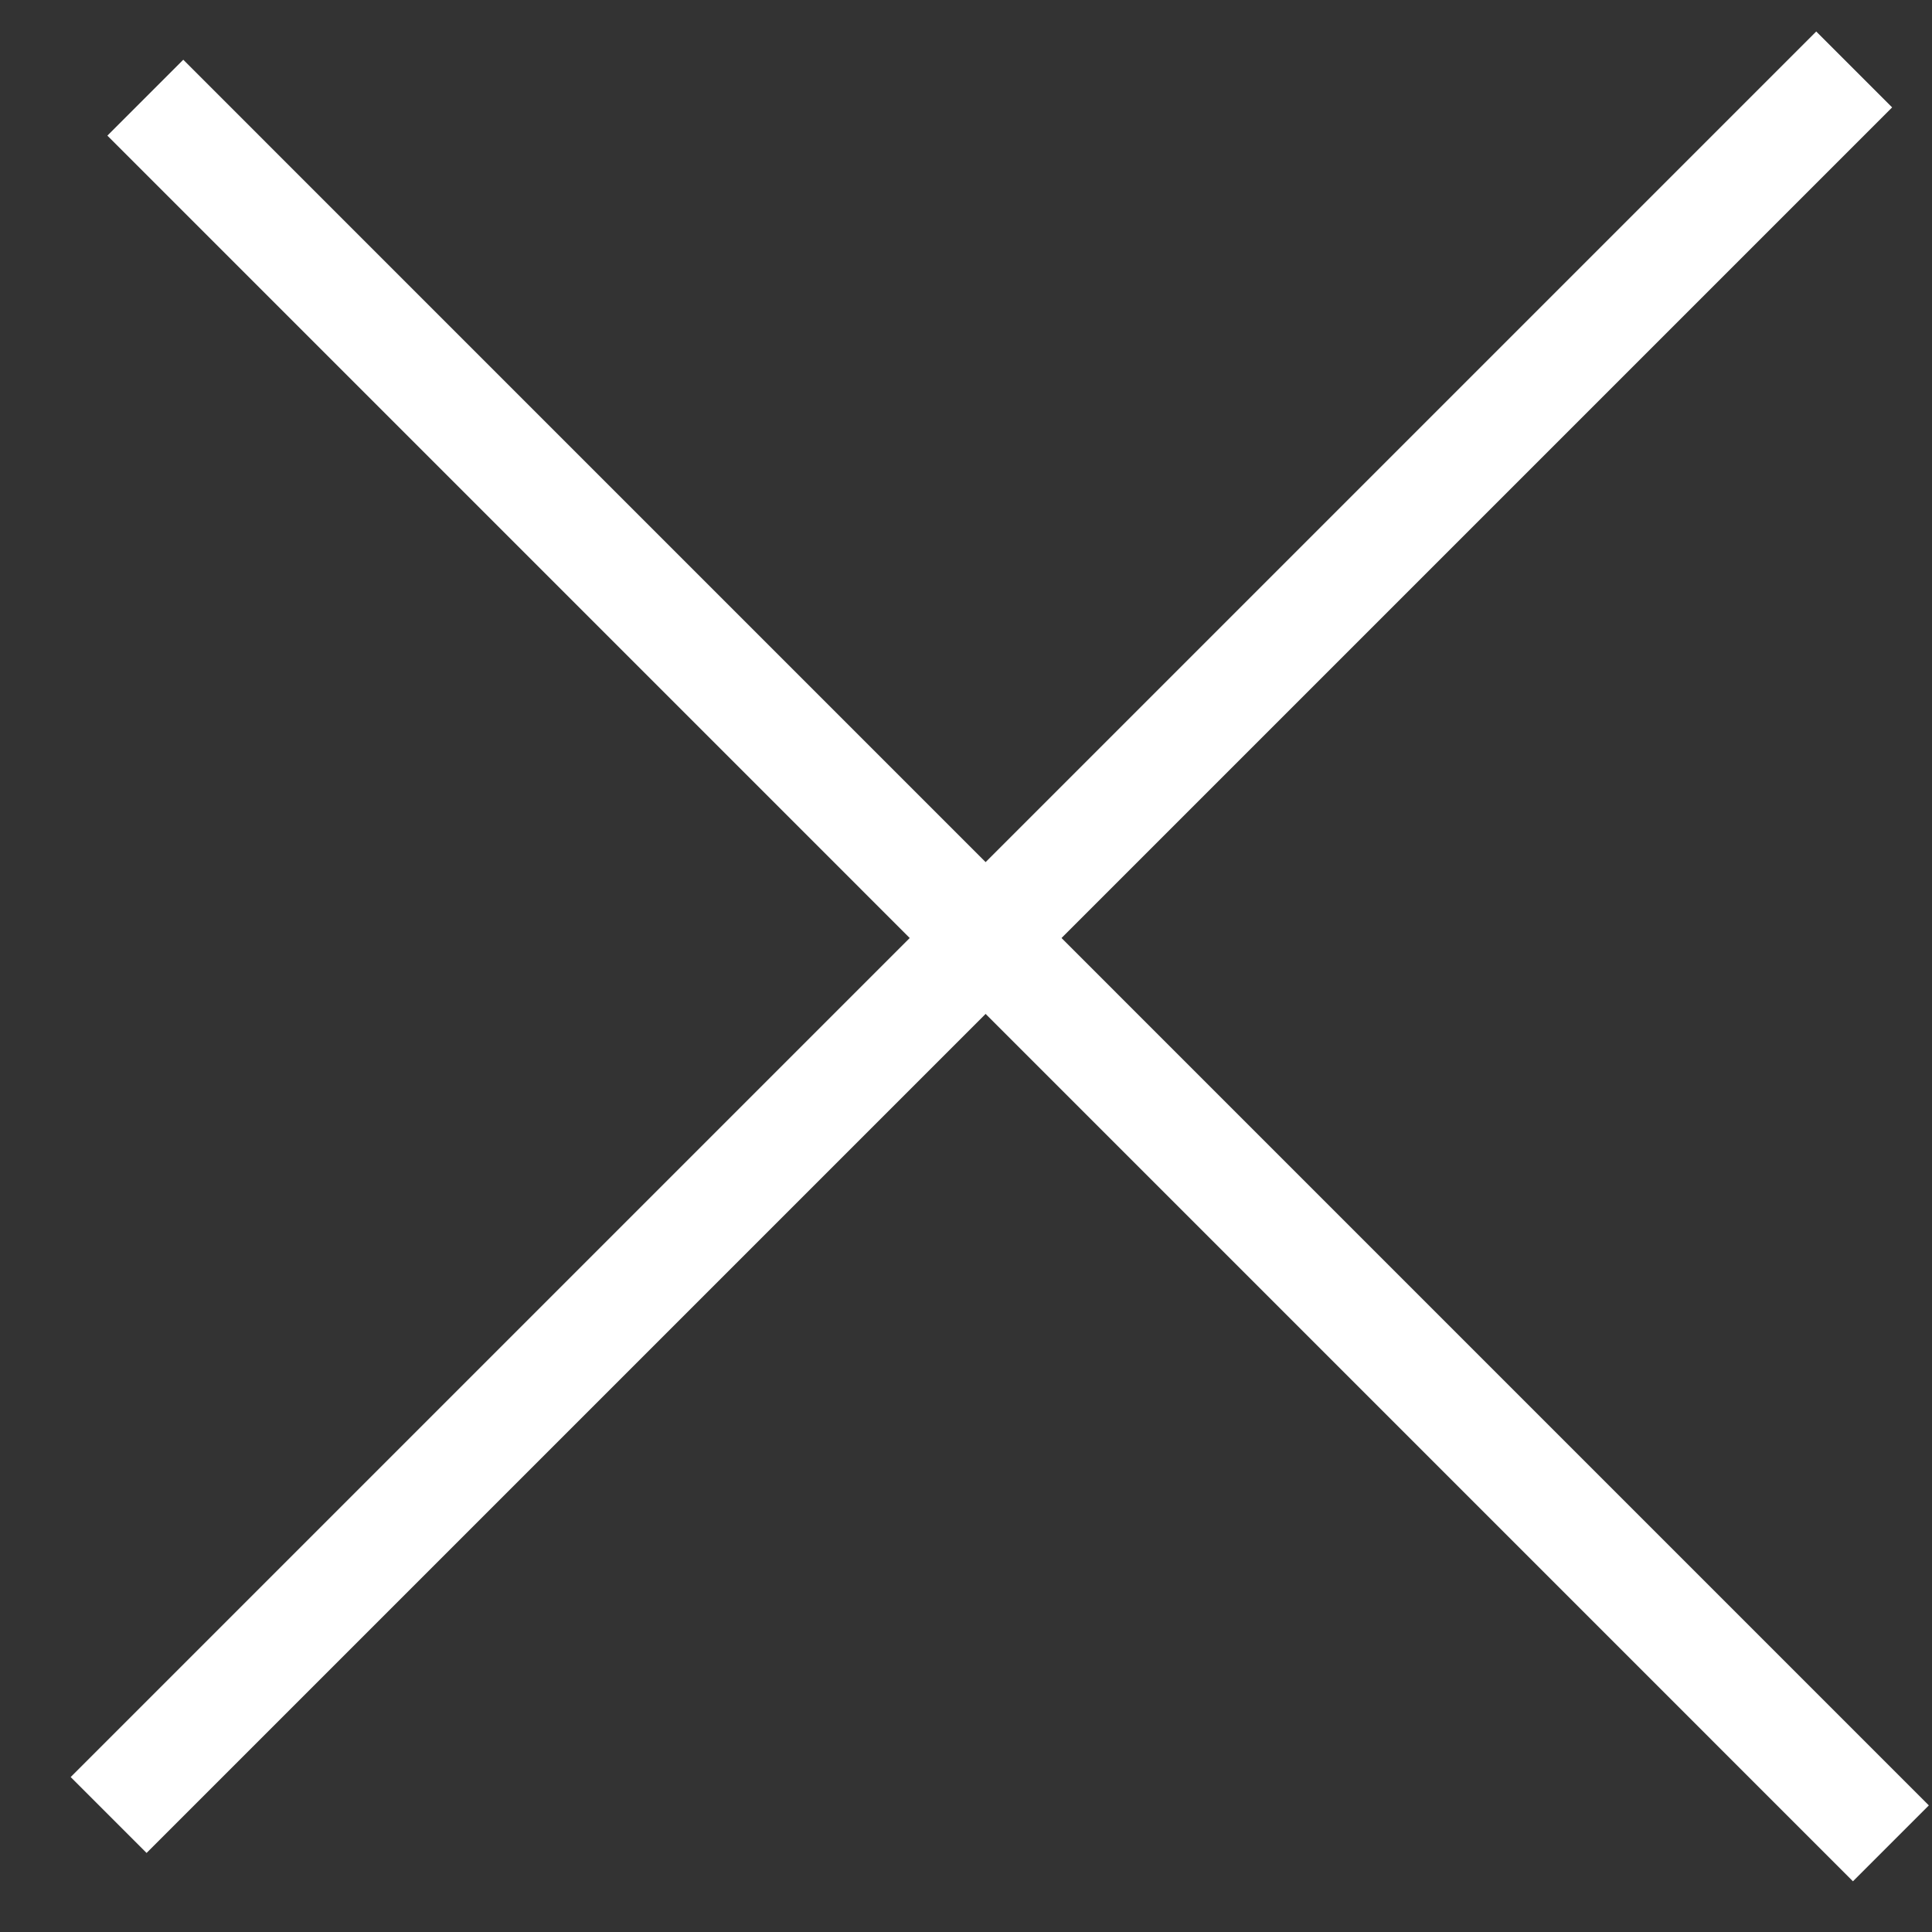 <svg width="18" height="18" viewBox="0 0 18 18" fill="none" xmlns="http://www.w3.org/2000/svg">
<rect x="0" y="0" width="18" height="18" fill="#333333" stroke="none"/>
<line x1="1.354" y1="0.91" x2="17.617" y2="17.174" stroke="white"/>
<line x1="1.012" y1="16.91" x2="17.275" y2="0.647" stroke="white"/>
</svg>
